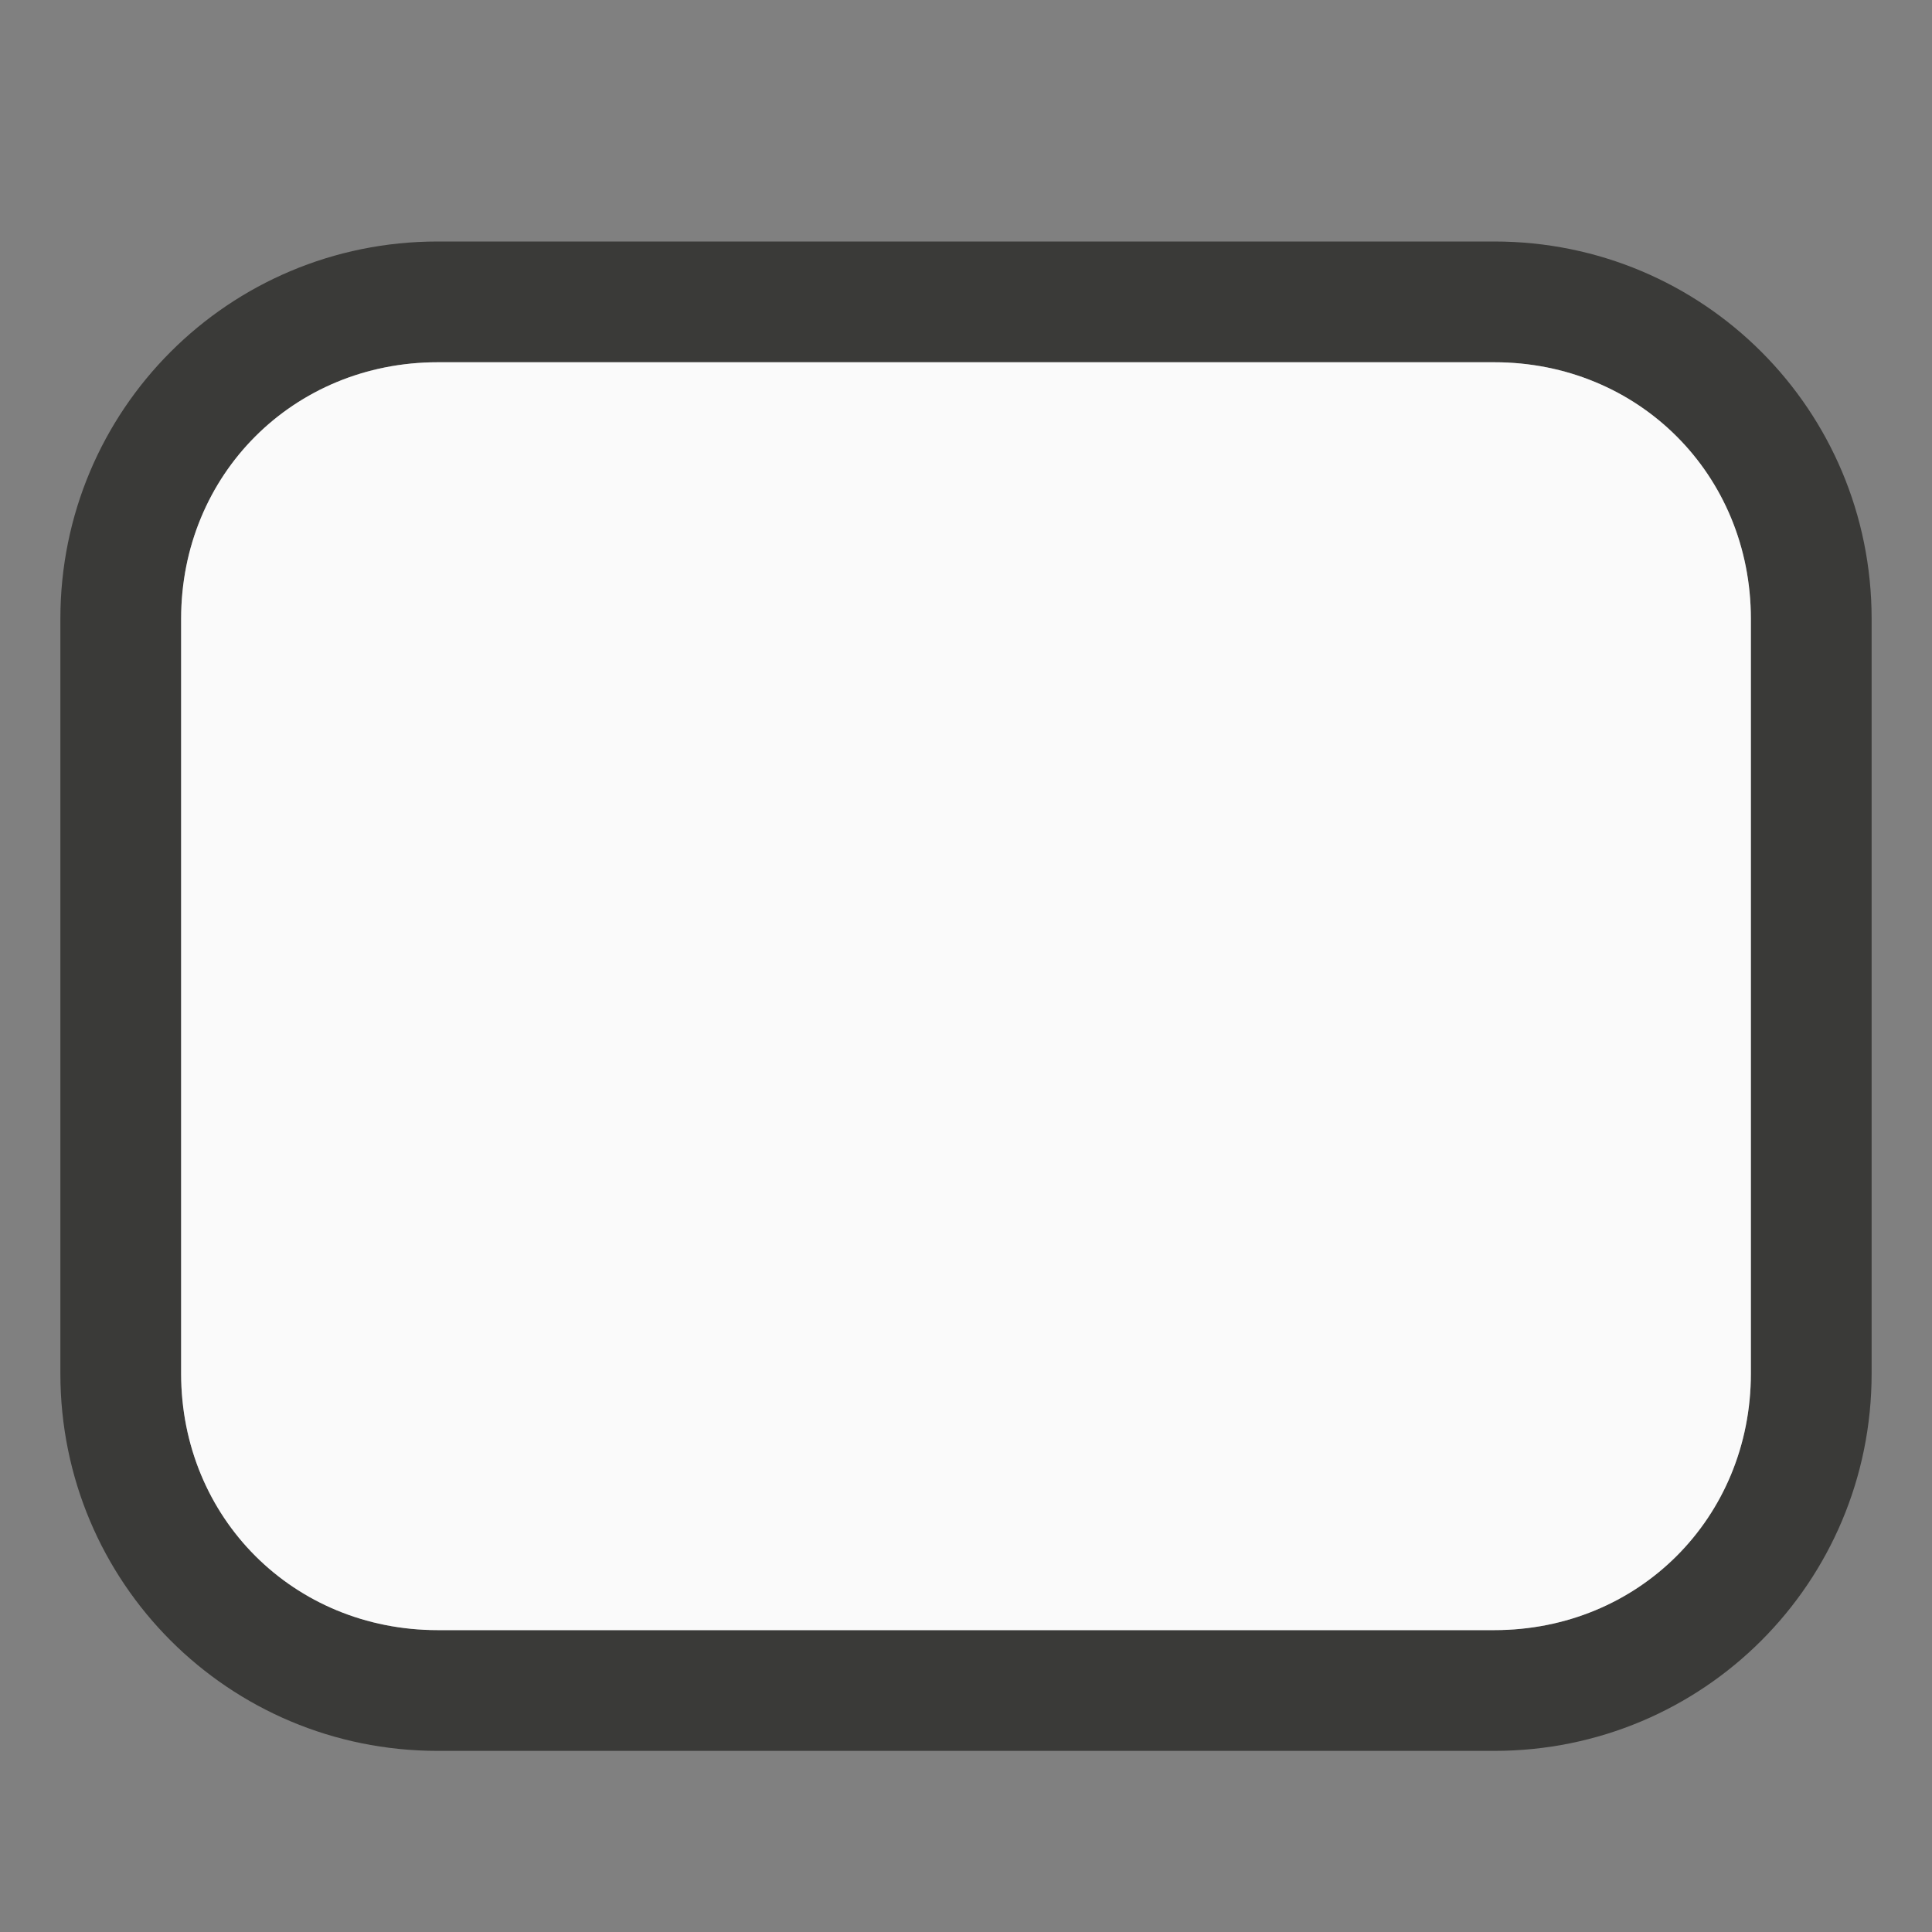 <svg viewBox="0 0 16 16" xmlns="http://www.w3.org/2000/svg">
<rect x="0" y="0" width="16" height="16" fill="#808080" stroke="none"/>
/&amp;amp;amp;gt;<g fill="#fafafa" stroke="none"><path d="m3.625 2c-1.731 0-3.125 1.394-3.125 3.125v6.25c0 1.731 1.394 3.125 3.125 3.125h8.75c1.731 0 3.125-1.394 3.125-3.125v-6.25c0-1.731-1.394-3.125-3.125-3.125zm0 1h8.75c1.195 0 2.125.93 2.125 2.125v6.25c0 1.195-.93 2.125-2.125 2.125h-8.75c-1.195 0-2.125-.93-2.125-2.125v-6.25c0-1.195.93-2.125 2.125-2.125z" fill="#3a3a38"/><path d="m3.625 3c-1.195 0-2.125.93-2.125 2.125v6.25c0 1.195.93 2.125 2.125 2.125h8.75c1.195 0 2.125-.93 2.125-2.125v-6.25c0-1.195-.93-2.125-2.125-2.125z"/></g></svg>